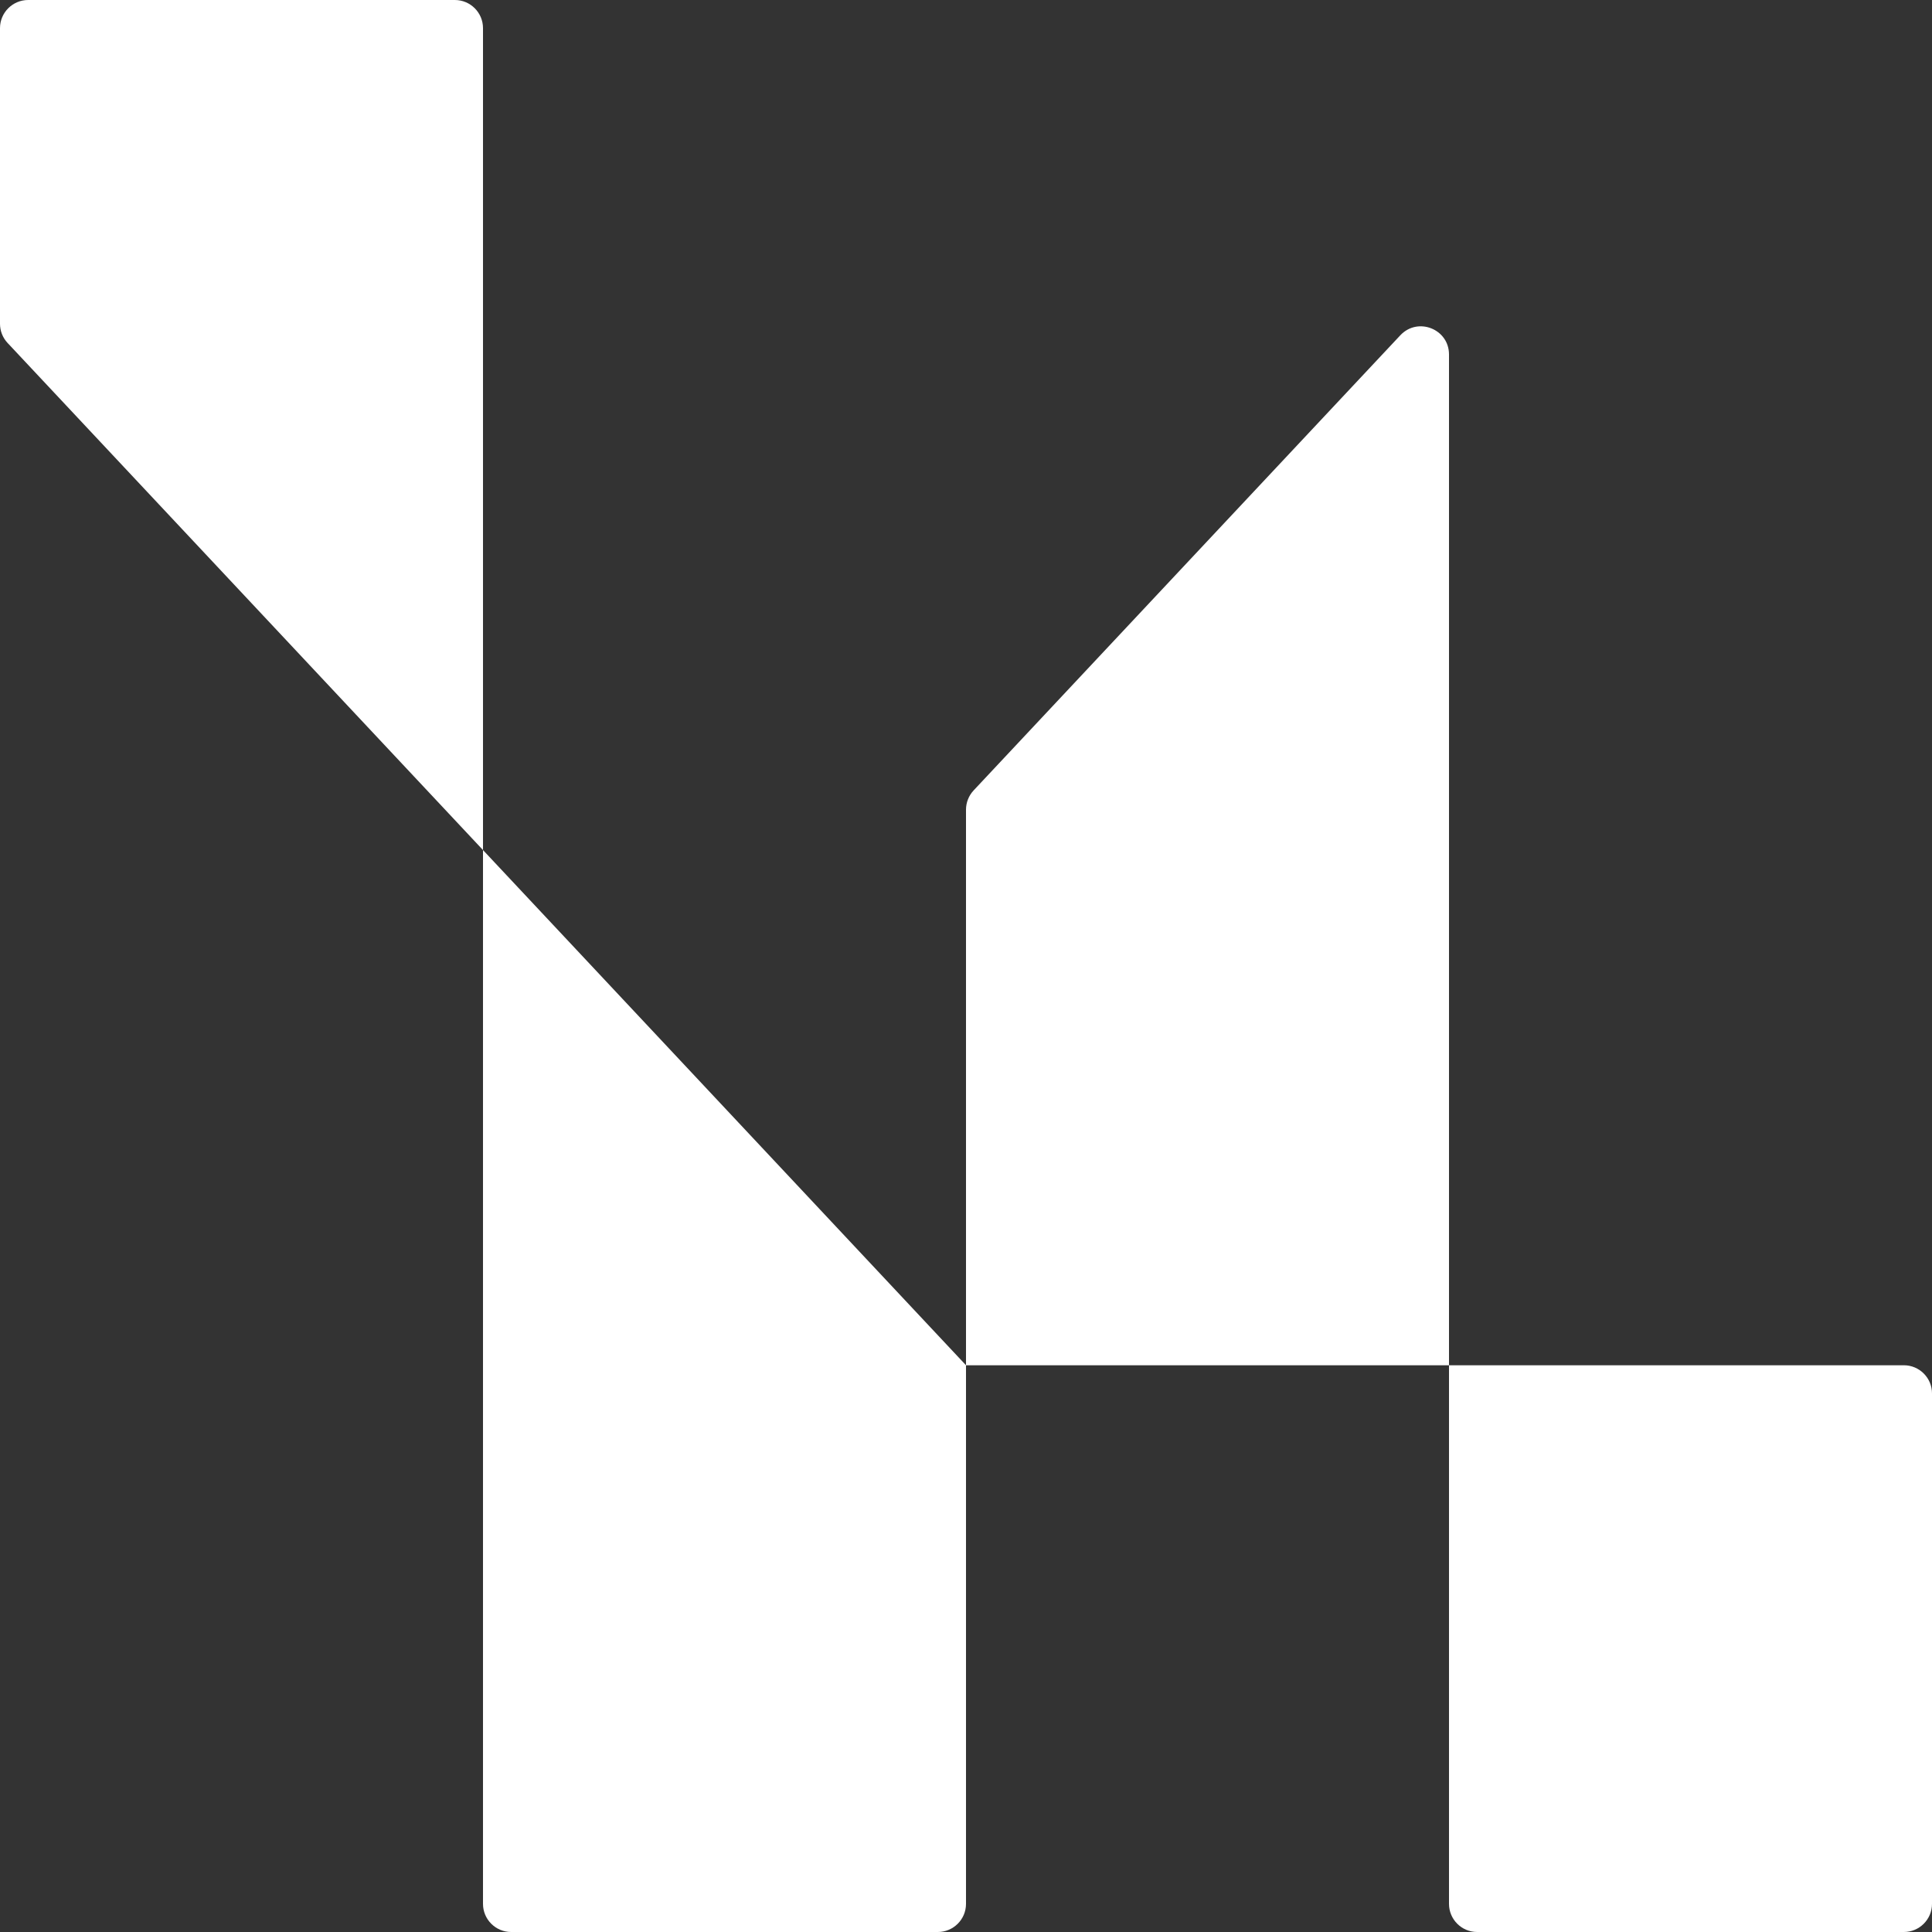 <svg width="32" height="32" viewBox="0 0 32 32" fill="none" xmlns="http://www.w3.org/2000/svg">
<rect x="0" y="0" width="32" height="32" fill="#333333" stroke="none"/>
<g clip-path="url(#clip0_1591_160)">
<path d="M16 22.613V31.534C16 31.791 15.791 32 15.534 32H8.466C8.209 32 8 31.791 8 31.534V14.08L16 22.613Z" fill="white"/>
<path d="M32 31.534C32 31.791 31.791 32 31.534 32H24.466C24.209 32 24 31.791 24 31.534V22.613H31.534C31.791 22.613 32 22.822 32 23.079L32 31.534Z" fill="white"/>
<path d="M24 22.613H16L16 13.411C16 13.293 16.045 13.179 16.126 13.092L23.194 5.553C23.483 5.245 24 5.449 24 5.871V22.613Z" fill="white"/>
<path d="M8 14.08L0.126 5.681C0.045 5.595 0 5.481 0 5.362V0.466C0 0.209 0.209 0 0.466 0H7.534C7.791 0 8 0.209 8 0.466V14.08Z" fill="white"/>
</g>
<defs>
<clipPath id="clip0_1591_160">
<rect width="32" height="32" fill="white"/>
</clipPath>
</defs>
</svg>
